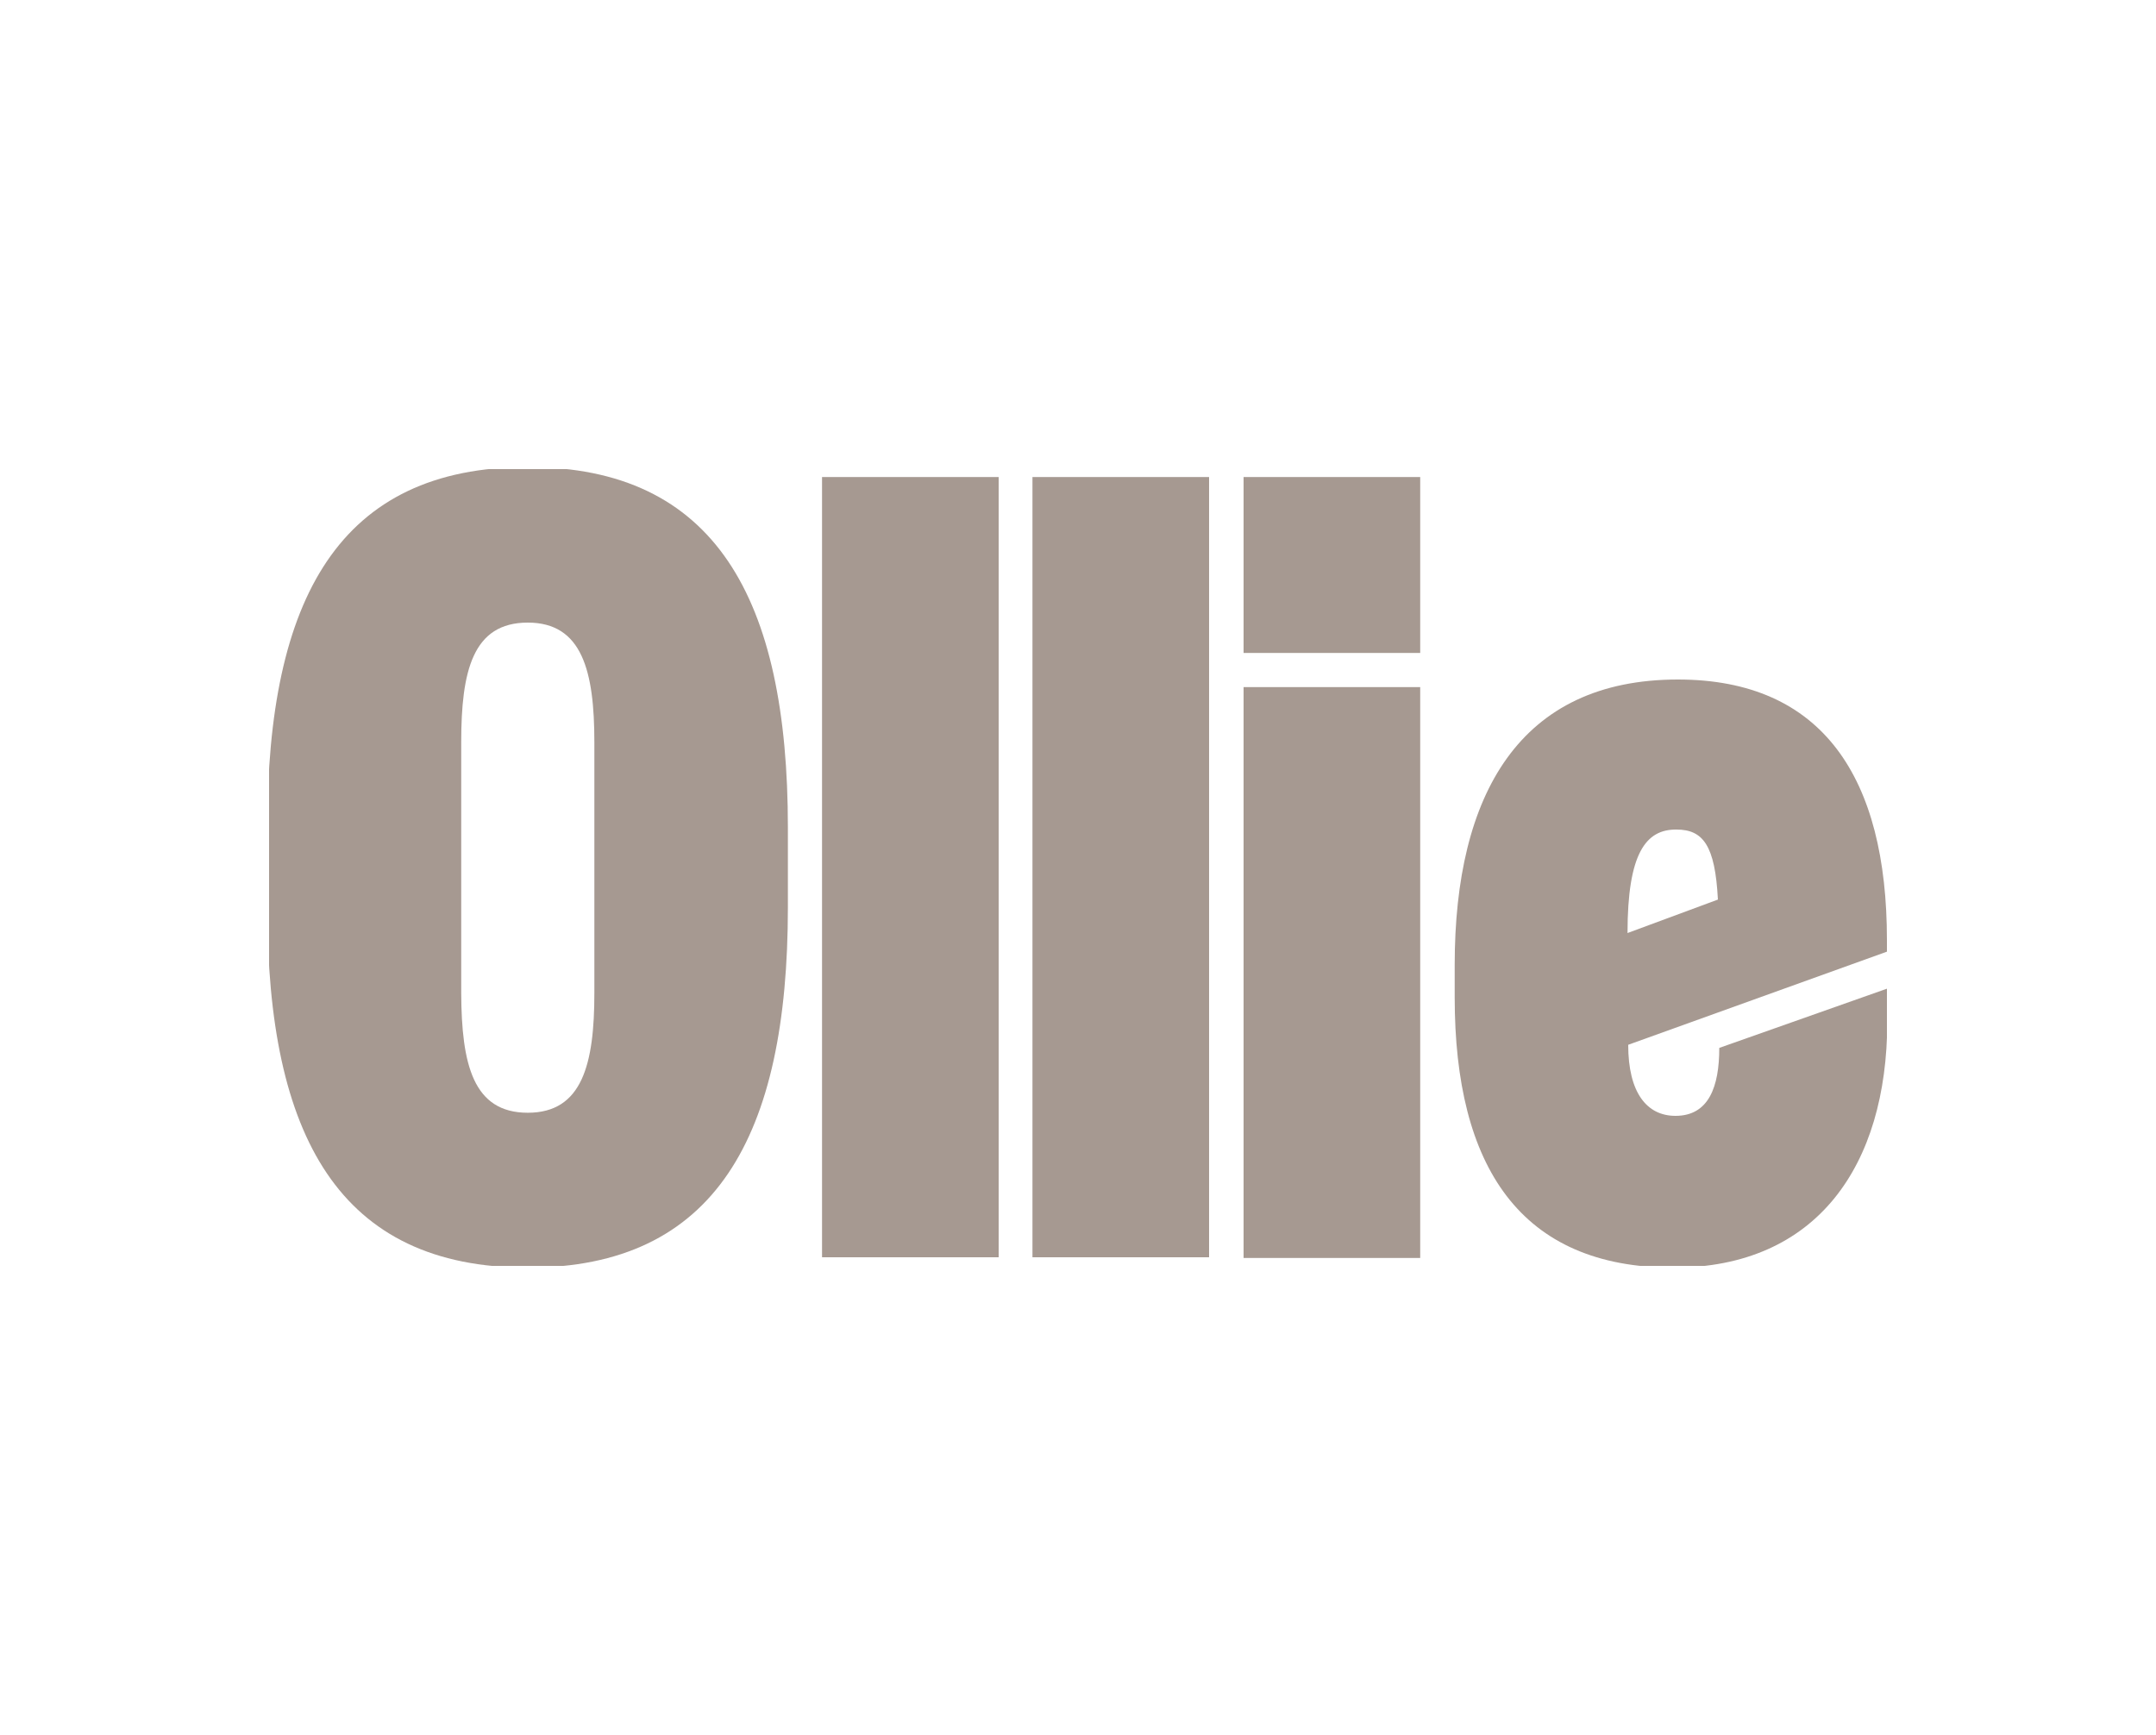 <?xml version="1.0" encoding="UTF-8"?> <svg xmlns="http://www.w3.org/2000/svg" xmlns:xlink="http://www.w3.org/1999/xlink" version="1.0" id="katman_1" x="0px" y="0px" viewBox="0 0 625 503" style="enable-background:new 0 0 625 503;" xml:space="preserve"> <style type="text/css"> .st0{clip-path:url(#SVGID_2_);} .st1{fill:#A69991;} </style> <g> <defs> <rect id="SVGID_1_" x="78" y="136" width="469" height="231"></rect> </defs> <clipPath id="SVGID_2_"> <use xlink:href="#SVGID_1_" style="overflow:visible;"></use> </clipPath> <g class="st0"> <path class="st1" d="M153,367.5c-54.6,0-75.5-38-75.5-104.5v-23.1c0-66.5,20.9-104.5,75.5-104.5c54.3,0,75.4,38,75.4,104.5V263 C228.4,329.6,207.3,367.5,153,367.5z M153,322.6c15.8,0,19.3-14.1,19.3-34.7v-72.7c0-20.6-3.5-34.7-19.3-34.7 c-16,0-19.3,14.1-19.3,34.7v72.7C133.8,308.5,137.1,322.6,153,322.6z"></path> <path class="st1" d="M289.5,138.3v226.2h-51.2V138.3H289.5z"></path> <path class="st1" d="M350.5,138.3v226.2h-51.2V138.3H350.5z"></path> <path class="st1" d="M411.7,138.3v51h-51.2v-51H411.7z M411.7,199.2v165.5h-51.2V199.2H411.7z"></path> <path class="st1" d="M485.1,367.5c-44.4,0-63.4-29.3-63.4-78.3v-9.5c0-49.5,18.9-82.7,64.7-82.7c42,0,60.6,28.5,60.6,75.5v3.4 l-75,27c0,13.9,5.4,20.6,13.7,20.6c9.7,0,12.7-8.5,12.7-19.7l48.7-17.2v9.8C547,337.8,526.8,367.5,485.1,367.5z M471.8,270.5 l26.2-9.7c-0.8-15.7-4.3-20.3-12-20.3C477.1,240.4,471.8,247.4,471.8,270.5z"></path> </g> </g> </svg> 